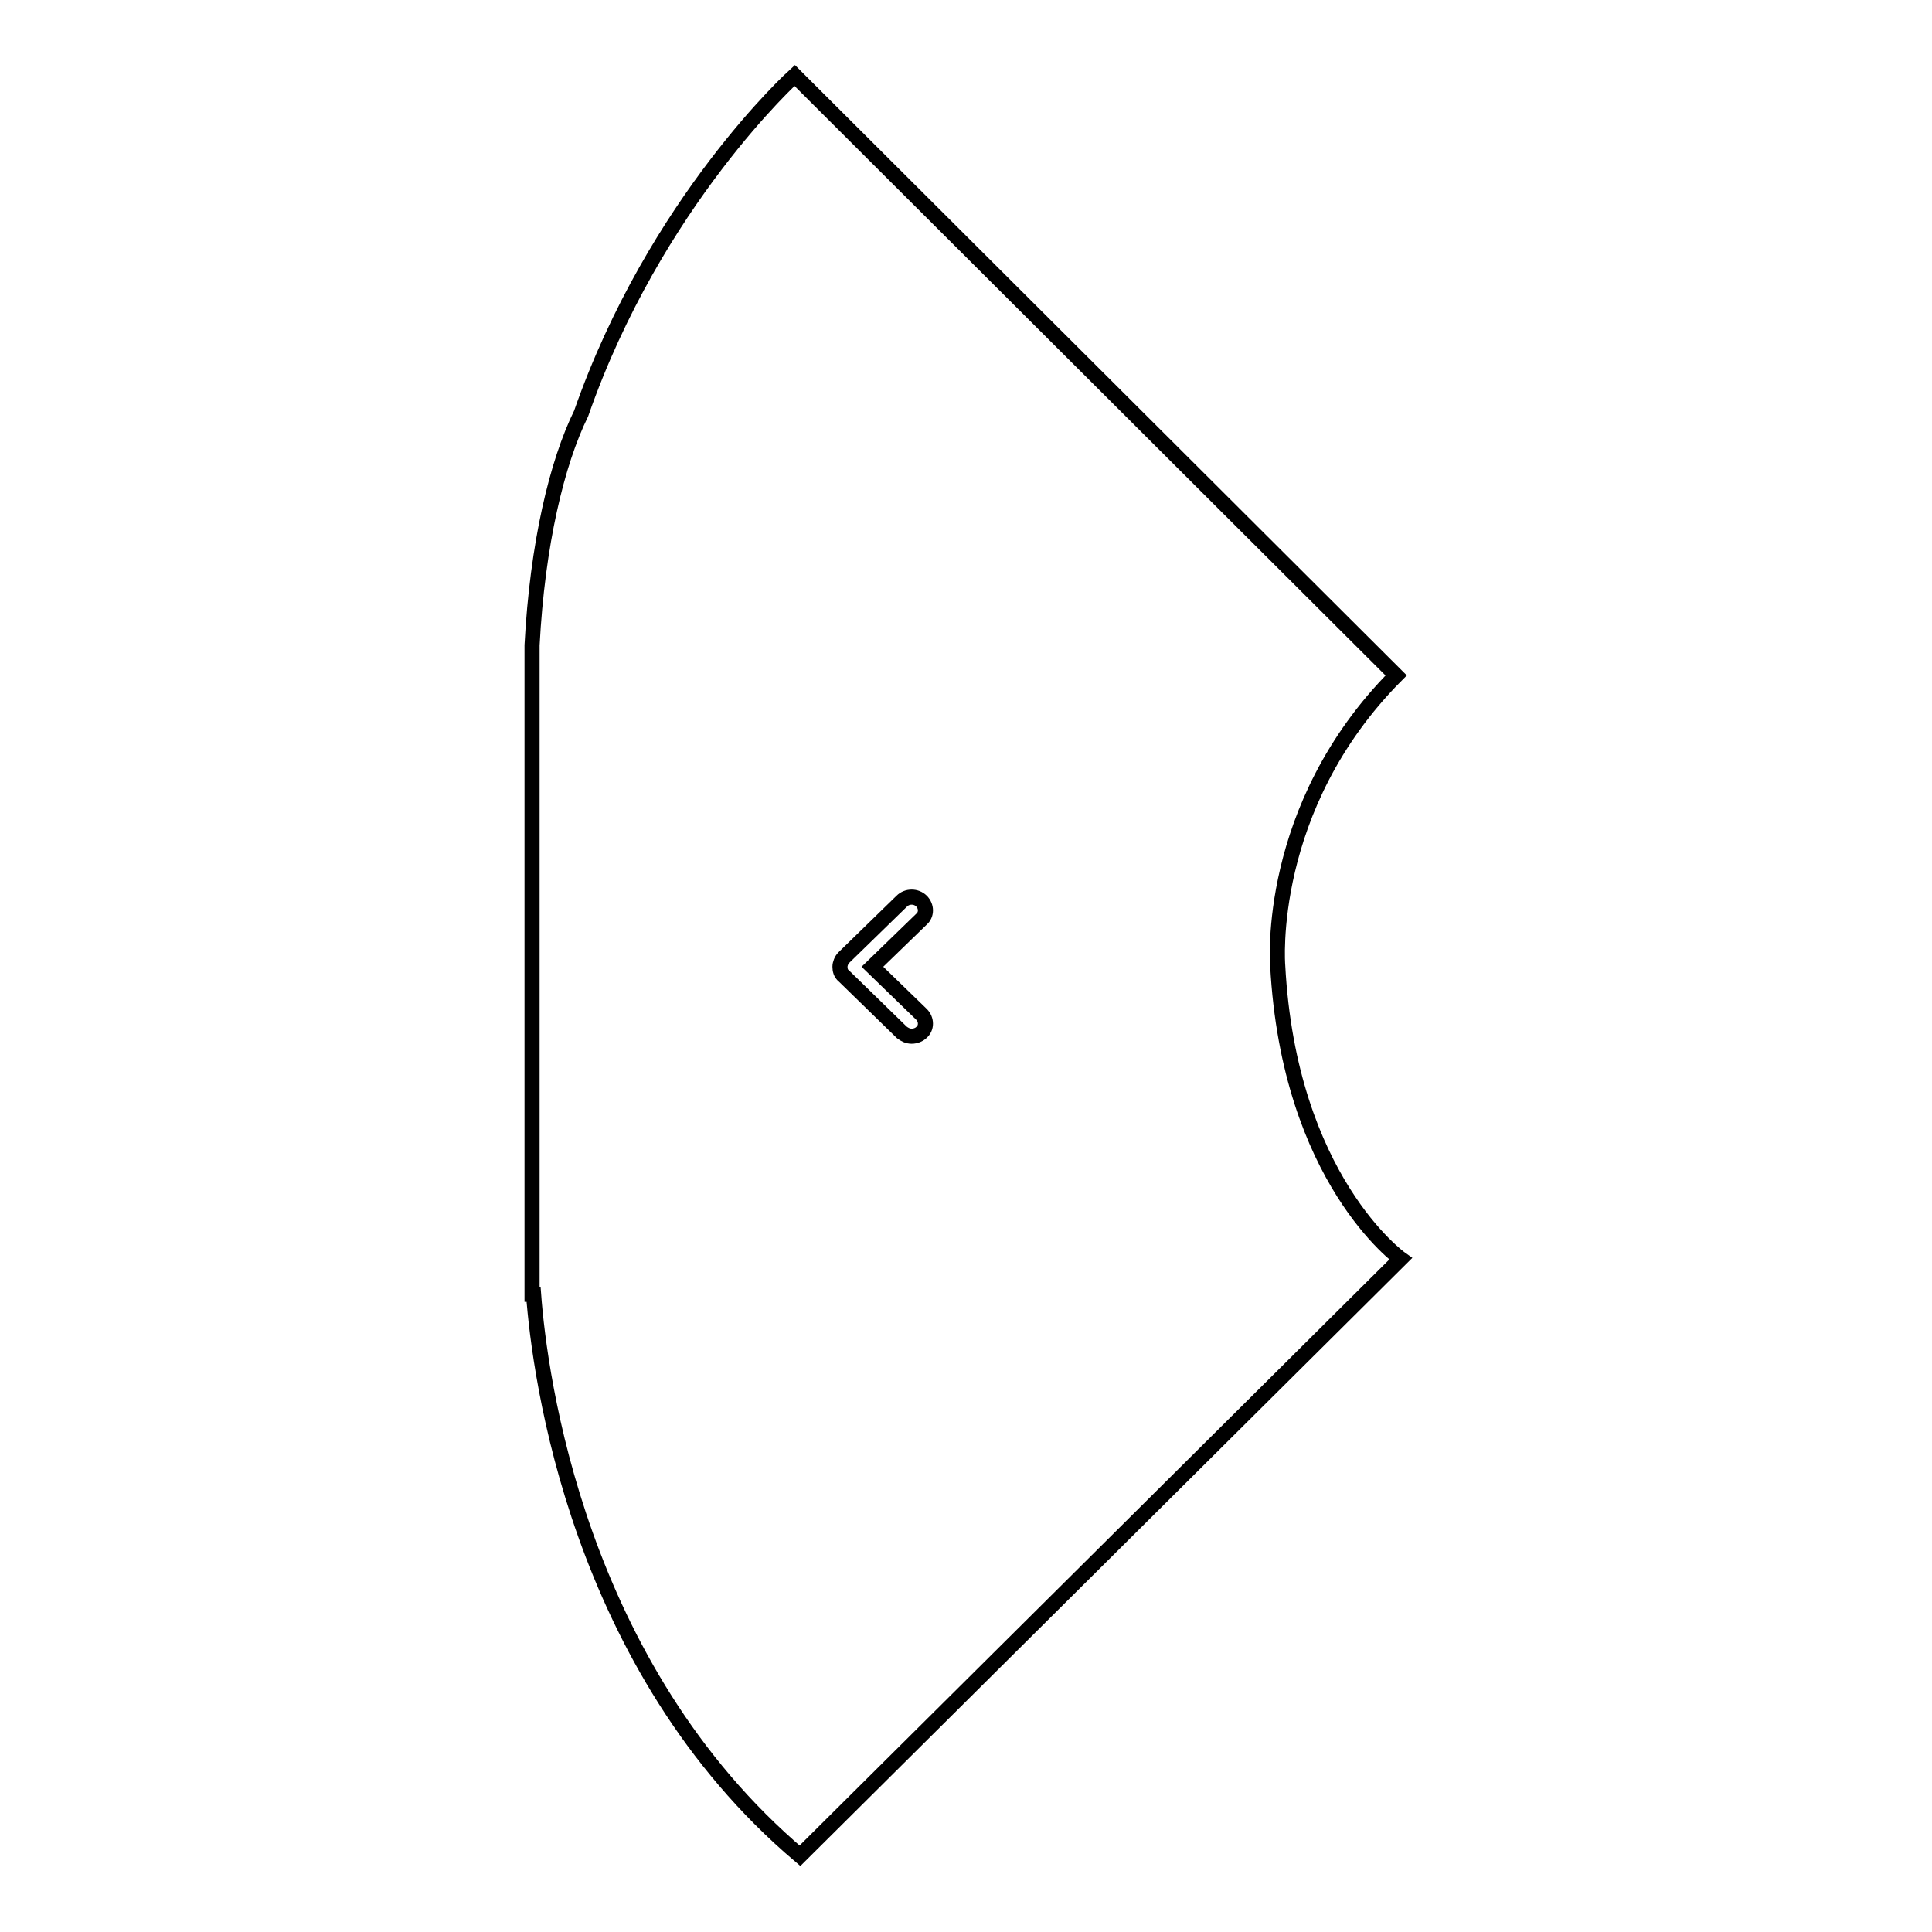 <?xml version="1.0" encoding="utf-8"?>
<!-- Svg Vector Icons : http://www.onlinewebfonts.com/icon -->
<!DOCTYPE svg PUBLIC "-//W3C//DTD SVG 1.1//EN" "http://www.w3.org/Graphics/SVG/1.1/DTD/svg11.dtd">
<svg version="1.1" xmlns="http://www.w3.org/2000/svg" xmlns:xlink="http://www.w3.org/1999/xlink" x="0px" y="0px" viewBox="0 0 256 256" enable-background="new 0 0 256 256" xml:space="preserve">
<g> <path stroke-width="2" fill-opacity="0" stroke="#000000"  d="M77,54.8c-3.2,6.5-5.8,17.3-6.5,30.7v86h0.2c0.8,10.8,5.8,49.4,35.3,74.4l79.6-79.1 c0,0-14.8-10.5-16.3-38.9c0,0-1.7-20.9,15.7-38.4L105.3,10C105.3,10,86.8,26.7,77,54.8z M122.1,119.4c0.7,0.7,0.7,1.8,0,2.4 l-6.5,6.3l6.5,6.3c0.7,0.7,0.7,1.8,0,2.4c-0.3,0.3-0.8,0.5-1.3,0.5c-0.5,0-0.9-0.2-1.3-0.5l-7.7-7.5c-0.4-0.3-0.5-0.8-0.5-1.2 c0-0.4,0.2-0.9,0.5-1.2l7.7-7.5C120.2,118.7,121.4,118.7,122.1,119.4z"/></g>
</svg>